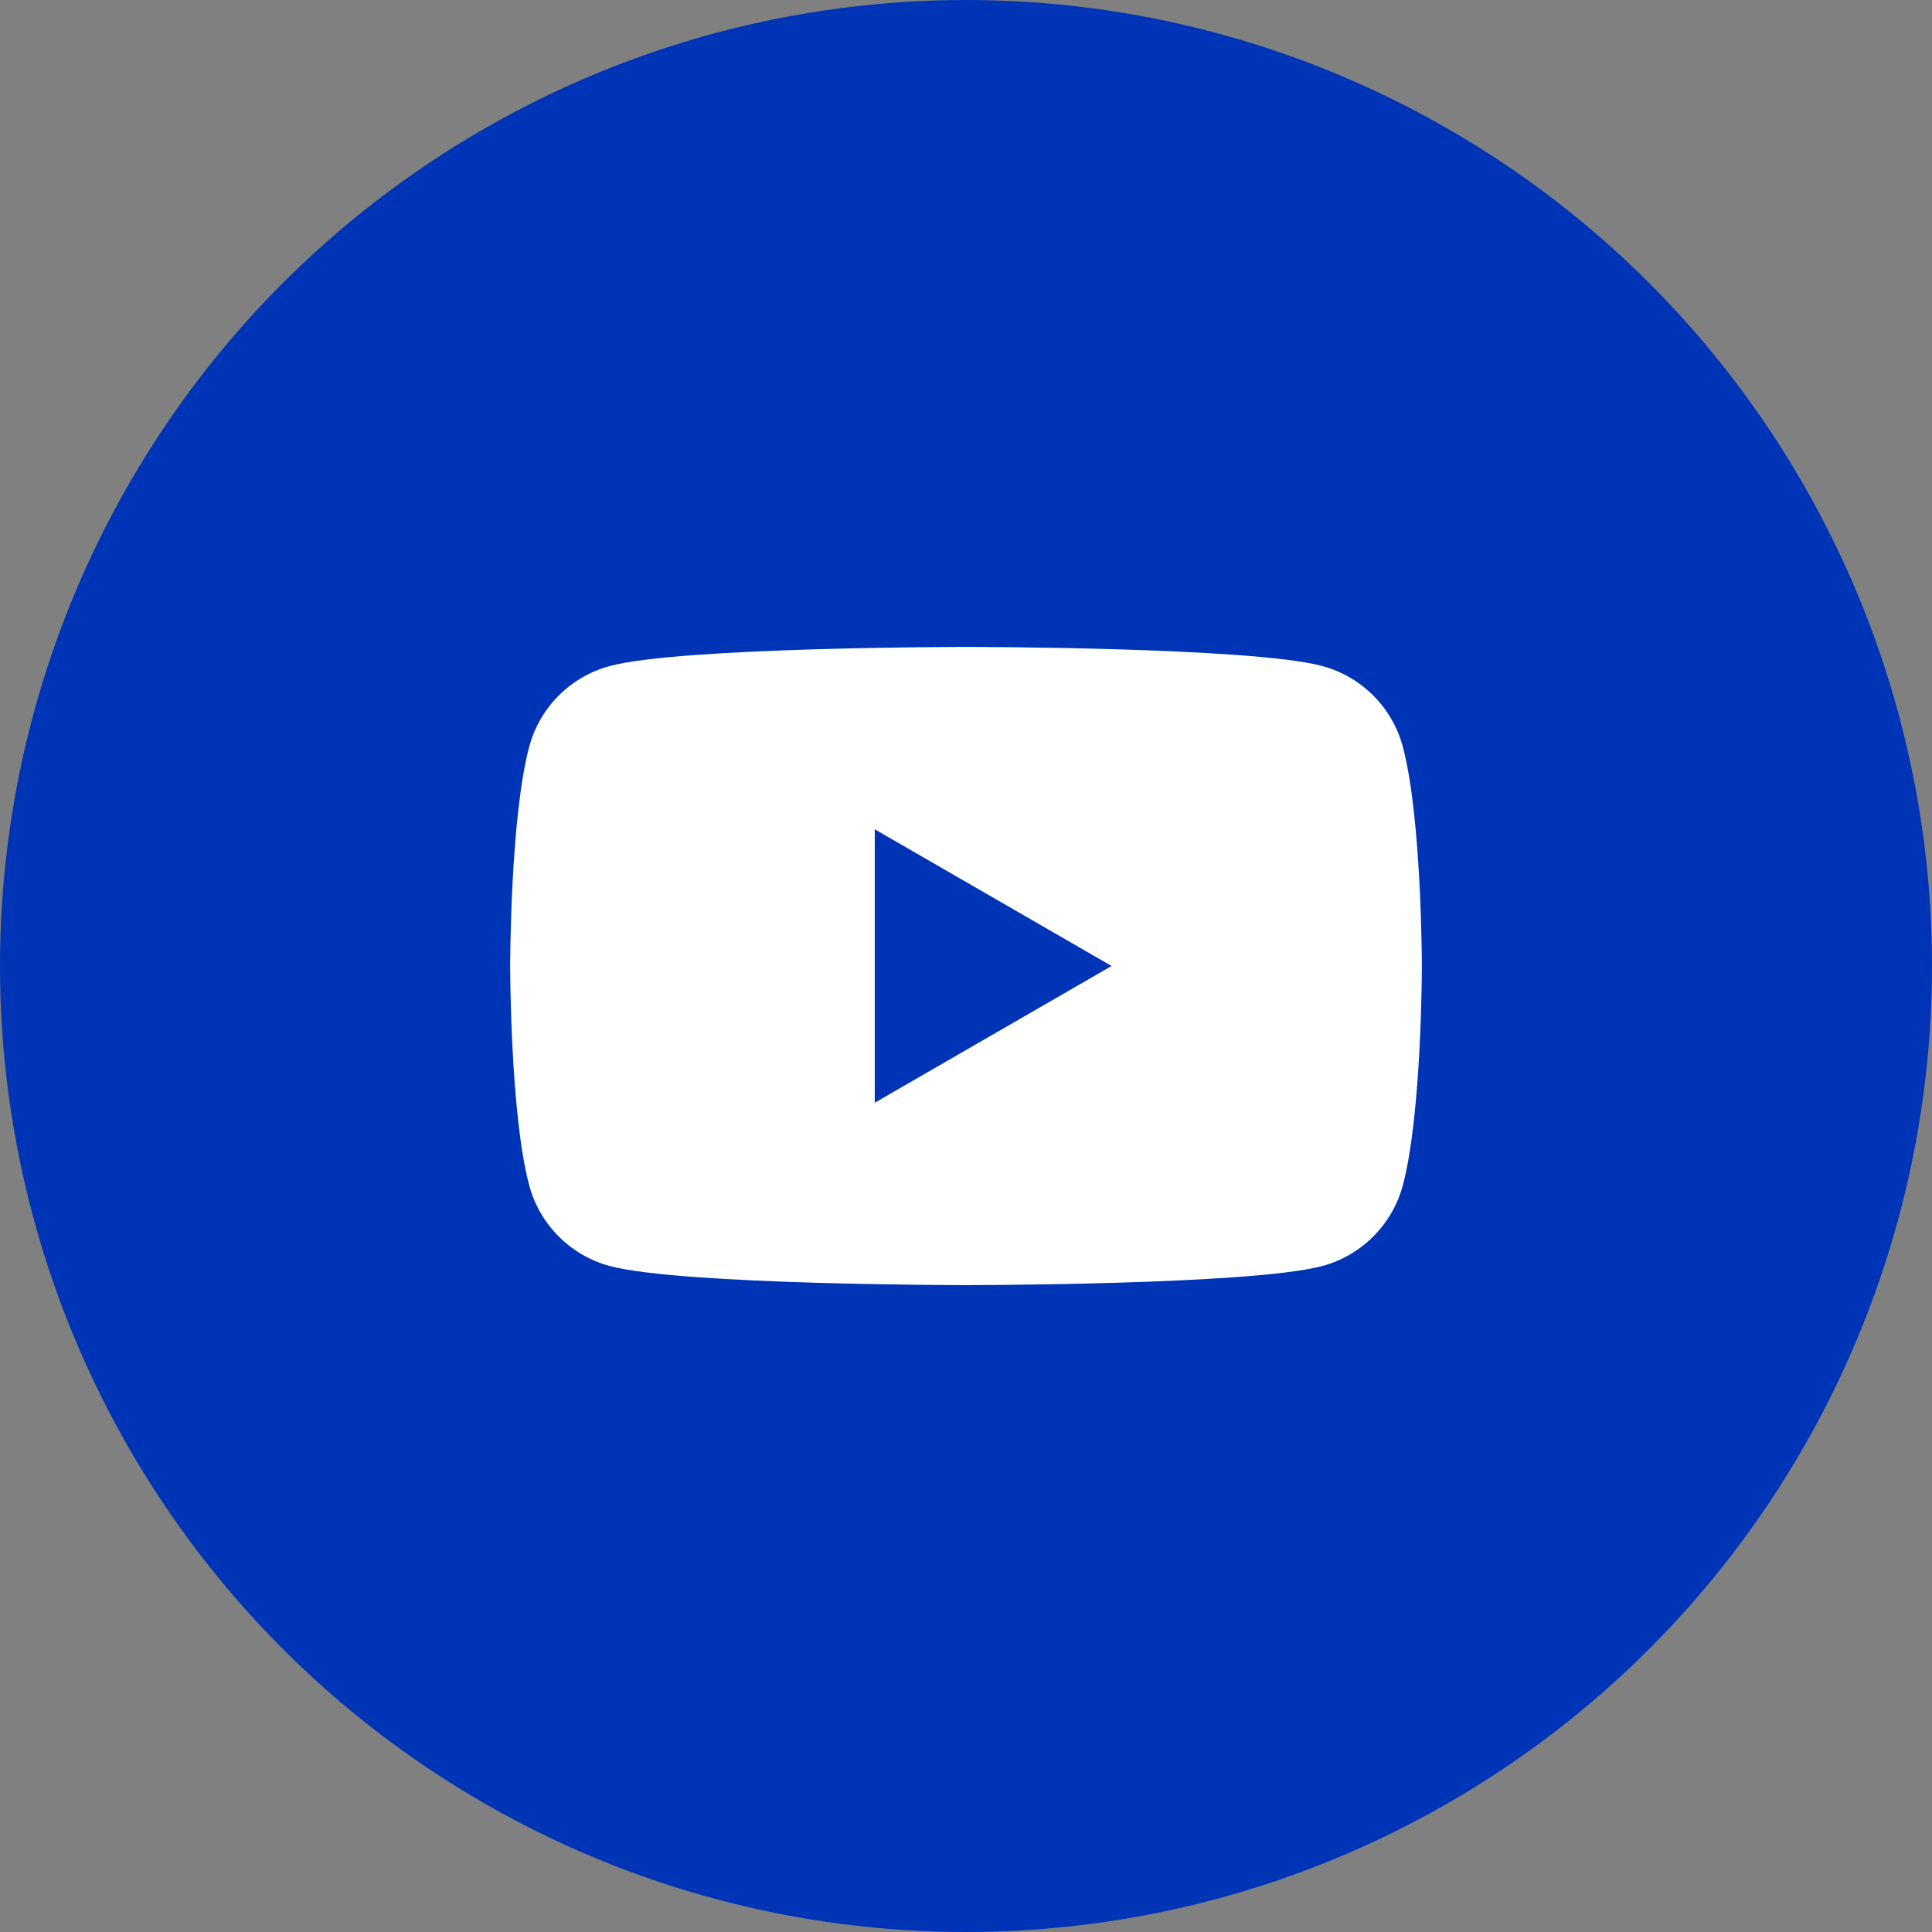<?xml version="1.0" encoding="UTF-8"?>
<svg id="Layer_1" data-name="Layer 1" xmlns="http://www.w3.org/2000/svg" viewBox="0 0 511.42 511.42">
  <rect x="0" y="0" width="511.42" height="511.42" fill="#808080" stroke="none"/>
  <defs>
    <style>
      .cls-1 {
        fill: #0034b7;
      }

      .cls-1, .cls-2 {
        stroke-width: 0px;
      }

      .cls-2 {
        fill: #fff;
      }
    </style>
  </defs>
  <circle class="cls-1" cx="255.71" cy="255.71" r="255.71"/>
  <path class="cls-2" d="M371.33,197.63c-2.78-10.39-10.95-18.55-21.34-21.33-18.81-5.05-94.28-5.05-94.28-5.05,0,0-75.47,0-94.28,5.05-10.39,2.78-18.55,10.95-21.33,21.33-5.05,18.81-5.05,58.08-5.05,58.08,0,0,0,39.27,5.05,58.09,2.78,10.39,10.95,18.55,21.33,21.33,18.81,5.05,94.28,5.05,94.28,5.05,0,0,75.47,0,94.28-5.05,10.39-2.78,18.55-10.94,21.34-21.33,5.05-18.81,5.05-58.09,5.05-58.09,0,0-.02-39.27-5.05-58.08ZM231.56,291.91v-72.39l62.69,36.19-62.69,36.19Z"/>
</svg>